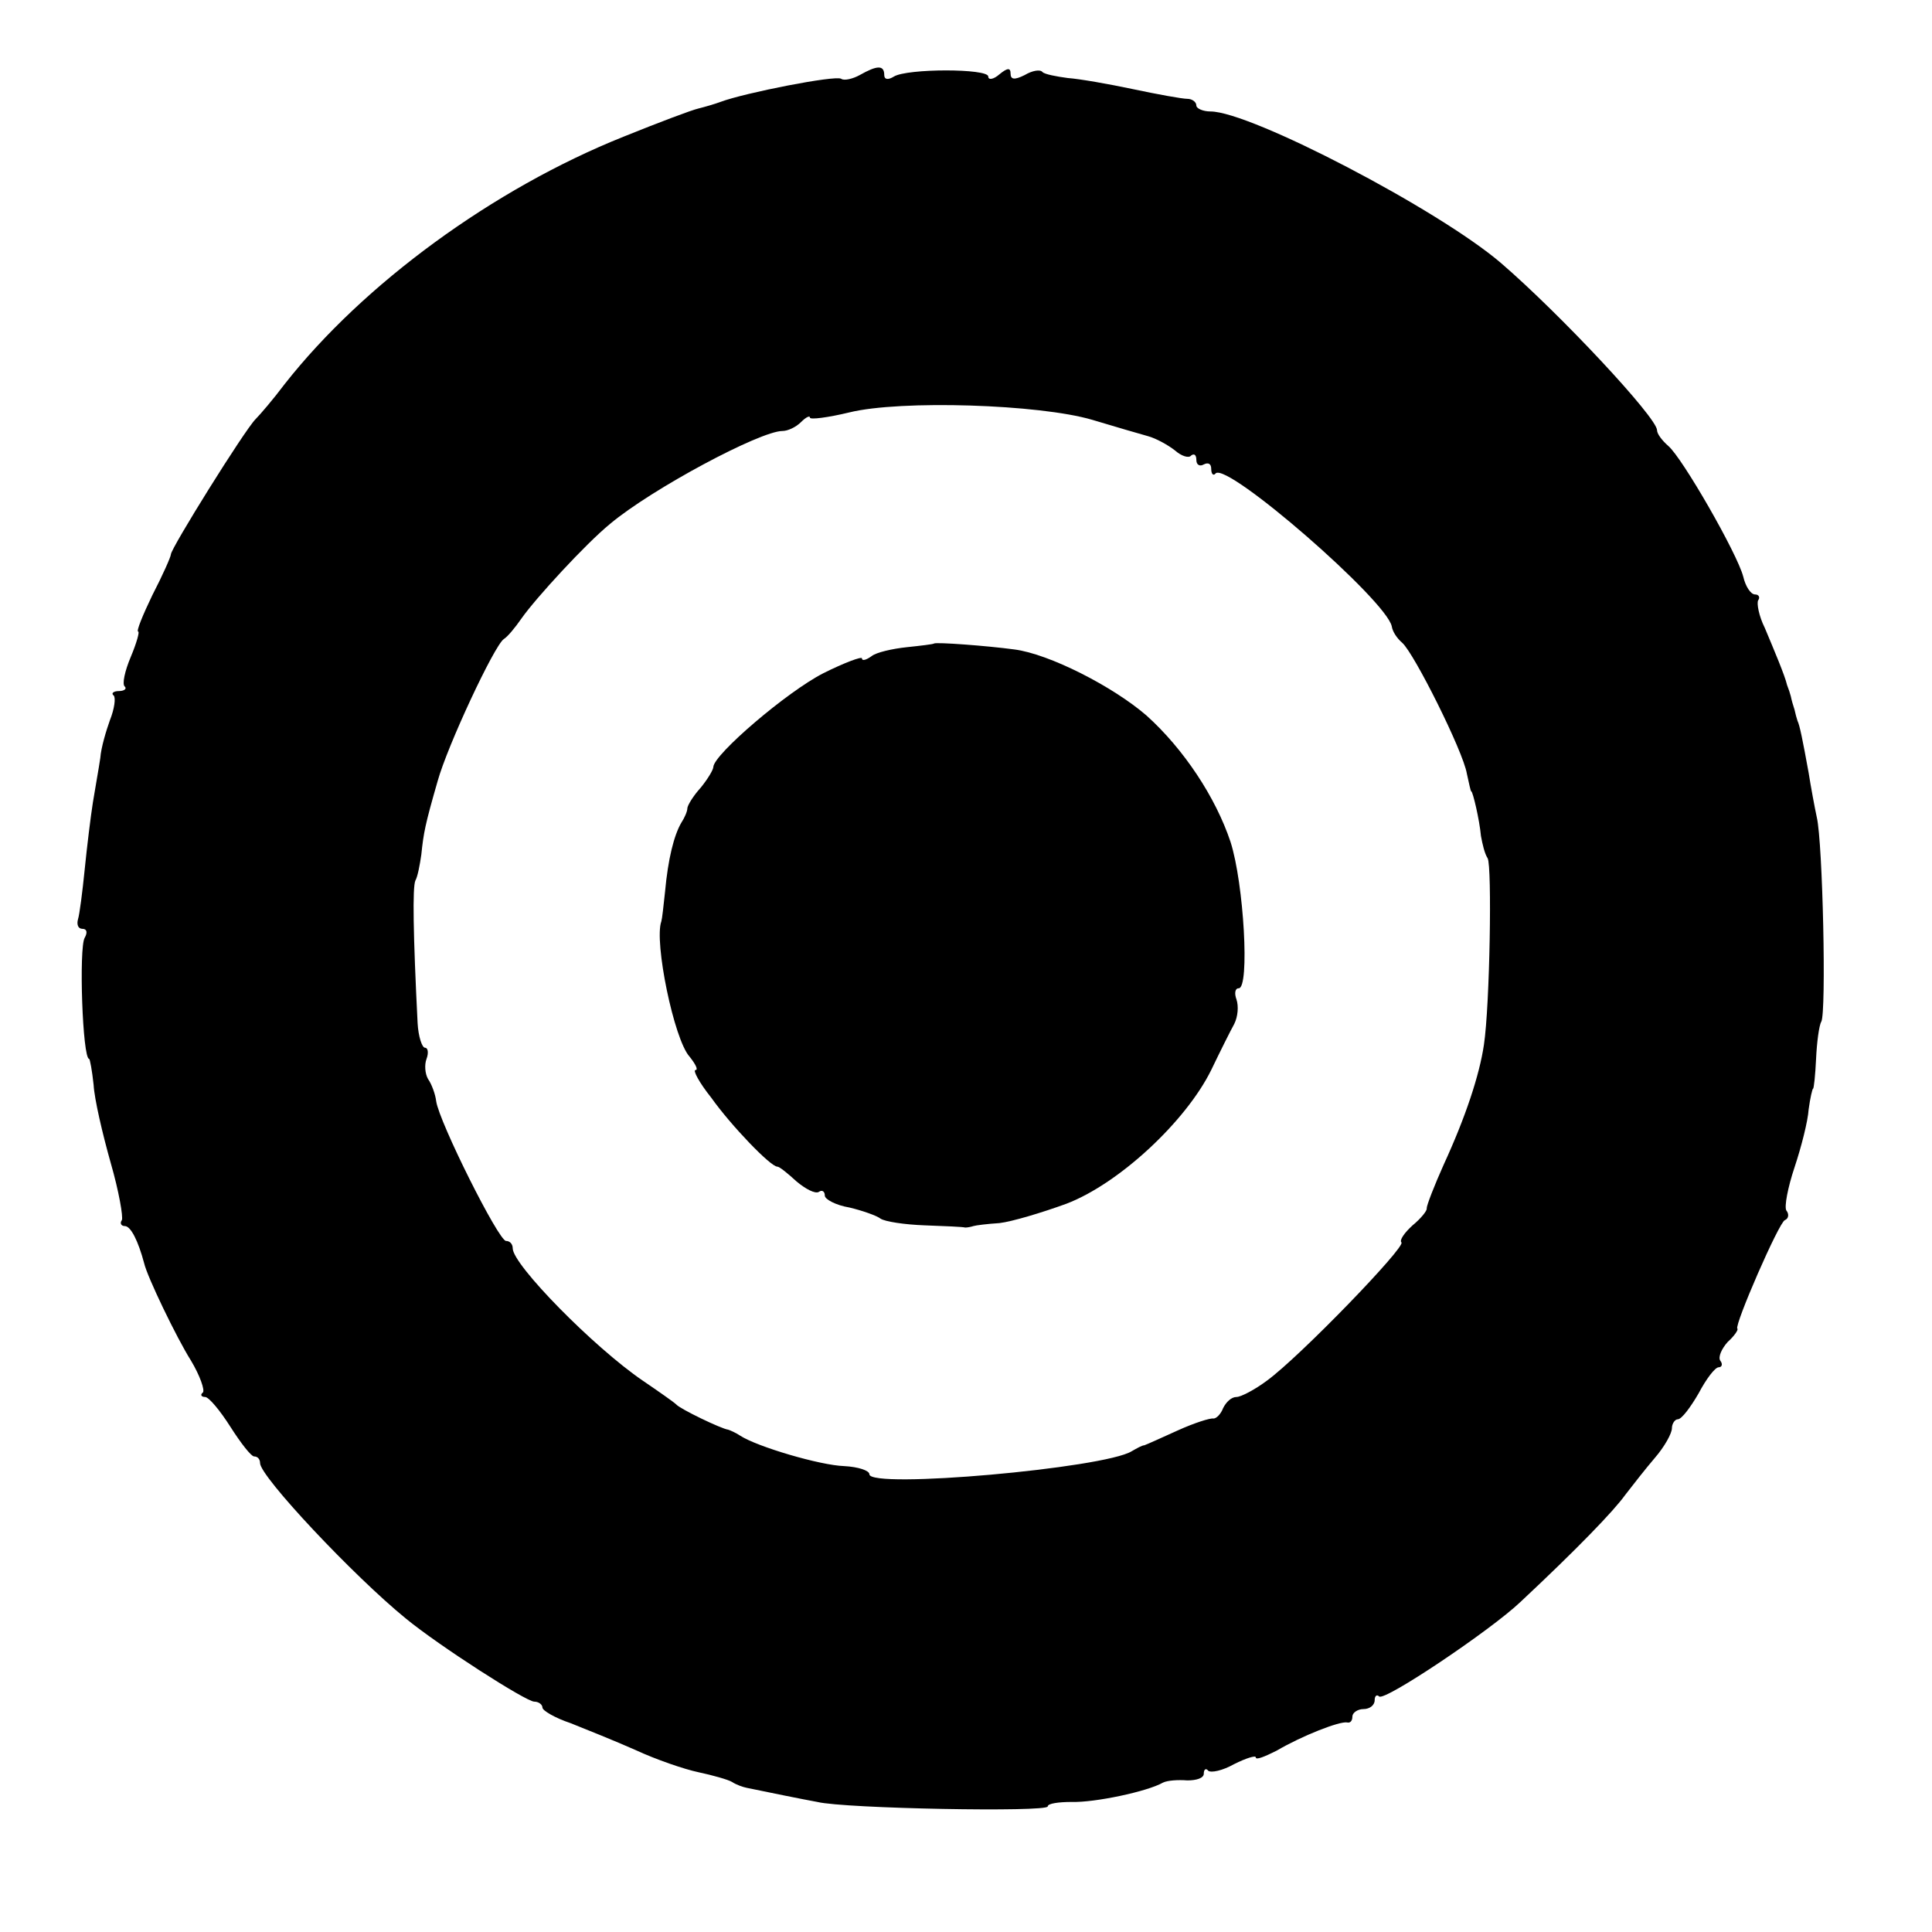 <?xml version="1.0" standalone="no"?>
<!DOCTYPE svg PUBLIC "-//W3C//DTD SVG 20010904//EN"
 "http://www.w3.org/TR/2001/REC-SVG-20010904/DTD/svg10.dtd">
<svg version="1.0" xmlns="http://www.w3.org/2000/svg"
 width="260pt" height="260pt" viewBox="0 0 260 260"
 preserveAspectRatio="xMidYMid meet">
<g transform="translate(0,260) scale(0.1,-0.1)"
fill="#000000" stroke="none">
<path d="M1157 2499 c-9 -5 -21 -8 -25 -5 -8 5 -130 -19 -162 -31 -8 -3 -22
-7 -30 -9 -9 -2 -54 -19 -101 -38 -175 -70 -350 -198 -456 -333 -15 -20 -33
-41 -39 -47 -15 -15 -114 -174 -114 -182 0 -3 -11 -28 -25 -55 -13 -27 -22
-49 -19 -49 2 0 -2 -15 -10 -34 -8 -19 -12 -37 -8 -40 3 -3 -1 -6 -8 -6 -7 0
-11 -3 -7 -6 3 -3 1 -18 -5 -33 -5 -14 -12 -37 -13 -51 -2 -14 -7 -41 -10 -60
-3 -19 -8 -60 -11 -90 -3 -30 -7 -61 -9 -67 -2 -7 0 -13 6 -13 6 0 7 -5 3 -12
-8 -13 -3 -163 6 -163 1 0 4 -16 6 -35 1 -19 12 -66 23 -105 11 -38 17 -73 15
-77 -3 -4 -1 -8 4 -8 8 0 18 -20 26 -50 4 -18 44 -101 63 -131 12 -20 19 -40
16 -43 -4 -3 -2 -6 3 -6 5 0 20 -18 34 -40 14 -22 28 -40 32 -40 5 0 8 -4 8
-9 0 -18 126 -152 196 -209 45 -37 162 -112 173 -112 6 0 11 -4 11 -8 0 -4 17
-14 38 -21 20 -8 60 -24 87 -36 28 -13 66 -26 85 -30 19 -4 40 -10 45 -13 6
-4 15 -7 20 -8 34 -7 73 -15 95 -19 37 -9 310 -14 310 -6 0 4 15 6 32 6 31 -1
102 14 123 26 6 3 20 4 33 3 12 0 22 3 22 9 0 6 3 8 6 4 4 -3 19 0 35 9 16 8
29 12 29 9 0 -4 12 1 28 9 34 20 85 40 95 38 4 -1 7 2 7 8 0 5 7 10 15 10 8 0
15 5 15 12 0 6 3 8 6 5 7 -7 150 89 190 127 77 72 126 123 141 144 10 13 28
36 40 50 13 15 23 33 23 40 0 6 4 12 8 12 5 0 17 16 28 35 10 19 22 35 27 35
4 0 6 4 2 9 -3 5 2 16 10 25 9 8 15 17 13 18 -4 5 56 143 64 146 5 2 6 8 2 13
-3 5 2 31 11 58 9 27 18 62 19 78 2 15 5 28 6 28 1 0 3 18 4 40 1 22 4 45 7
50 7 12 2 241 -6 275 -3 14 -8 41 -11 60 -8 44 -12 64 -15 70 -1 3 -3 10 -4
15 -2 6 -4 13 -5 18 -1 4 -3 10 -5 15 -3 13 -17 46 -30 77 -8 16 -11 33 -9 37
3 4 1 8 -4 8 -6 0 -13 11 -16 24 -8 31 -82 160 -101 176 -8 7 -15 16 -15 21 0
17 -131 157 -210 225 -84 72 -337 204 -391 204 -10 0 -19 4 -19 8 0 5 -6 9
-12 9 -7 0 -40 6 -73 13 -33 7 -73 14 -88 15 -15 2 -31 5 -34 8 -3 4 -14 2
-24 -4 -14 -7 -19 -6 -19 2 0 8 -4 8 -15 -1 -8 -7 -15 -8 -15 -3 0 11 -109 11
-127 0 -8 -5 -13 -4 -13 2 0 14 -10 13 -33 0z m313 -464 c30 -9 64 -19 75 -22
11 -3 27 -12 36 -19 9 -8 19 -11 22 -7 4 3 7 1 7 -6 0 -7 5 -9 10 -6 6 3 10 1
10 -6 0 -7 3 -10 6 -6 16 15 230 -171 237 -206 1 -7 7 -16 14 -22 16 -14 82
-146 87 -176 3 -13 5 -24 6 -24 2 0 11 -38 13 -60 2 -11 5 -24 9 -30 6 -10 3
-198 -5 -251 -6 -41 -25 -98 -54 -161 -13 -29 -23 -55 -23 -59 1 -3 -8 -14
-19 -23 -11 -10 -18 -20 -15 -23 6 -6 -137 -154 -181 -186 -16 -12 -35 -22
-41 -22 -7 0 -14 -7 -18 -15 -3 -8 -9 -14 -13 -14 -4 1 -26 -6 -48 -16 -22
-10 -42 -19 -45 -20 -3 0 -10 -4 -17 -8 -37 -23 -353 -51 -353 -31 0 5 -15 10
-34 11 -32 1 -117 26 -140 41 -6 4 -13 7 -16 8 -9 1 -65 28 -70 34 -3 3 -23
17 -45 32 -66 45 -175 156 -175 178 0 6 -4 10 -9 10 -10 0 -90 160 -94 188 -1
9 -6 23 -11 30 -4 7 -5 19 -2 27 3 8 2 15 -2 15 -4 0 -9 15 -10 33 -6 120 -7
183 -3 192 3 5 6 21 8 35 3 29 5 40 22 99 13 47 76 182 89 191 5 3 15 15 24
28 19 27 86 100 119 127 56 47 202 125 232 125 7 0 18 5 25 12 7 7 12 9 12 6
0 -3 24 0 53 7 69 17 256 11 327 -10z"/>
<path d="M1257 1734 c-1 -1 -18 -3 -37 -5 -19 -2 -41 -7 -47 -12 -7 -5 -13 -7
-13 -3 0 3 -24 -6 -52 -20 -49 -25 -147 -109 -148 -126 0 -4 -8 -17 -17 -28
-10 -11 -18 -24 -18 -28 0 -4 -4 -13 -8 -19 -10 -17 -18 -49 -22 -93 -2 -19
-4 -37 -5 -40 -10 -27 17 -159 38 -182 8 -10 12 -18 8 -18 -4 0 5 -17 21 -37
27 -38 80 -93 89 -93 3 0 14 -9 26 -20 12 -10 25 -17 30 -14 4 3 8 1 8 -5 0
-5 15 -13 33 -16 17 -4 37 -11 42 -15 6 -4 32 -8 59 -9 27 -1 52 -2 55 -3 3 0
8 1 11 2 3 1 19 3 35 4 17 2 57 14 90 26 71 27 161 111 195 180 12 25 26 53
31 62 5 10 6 24 3 33 -3 8 -2 15 3 15 15 0 7 141 -11 197 -20 60 -63 125 -113
170 -45 39 -131 83 -178 89 -37 5 -105 10 -108 8z"/>
</g>
</svg>
